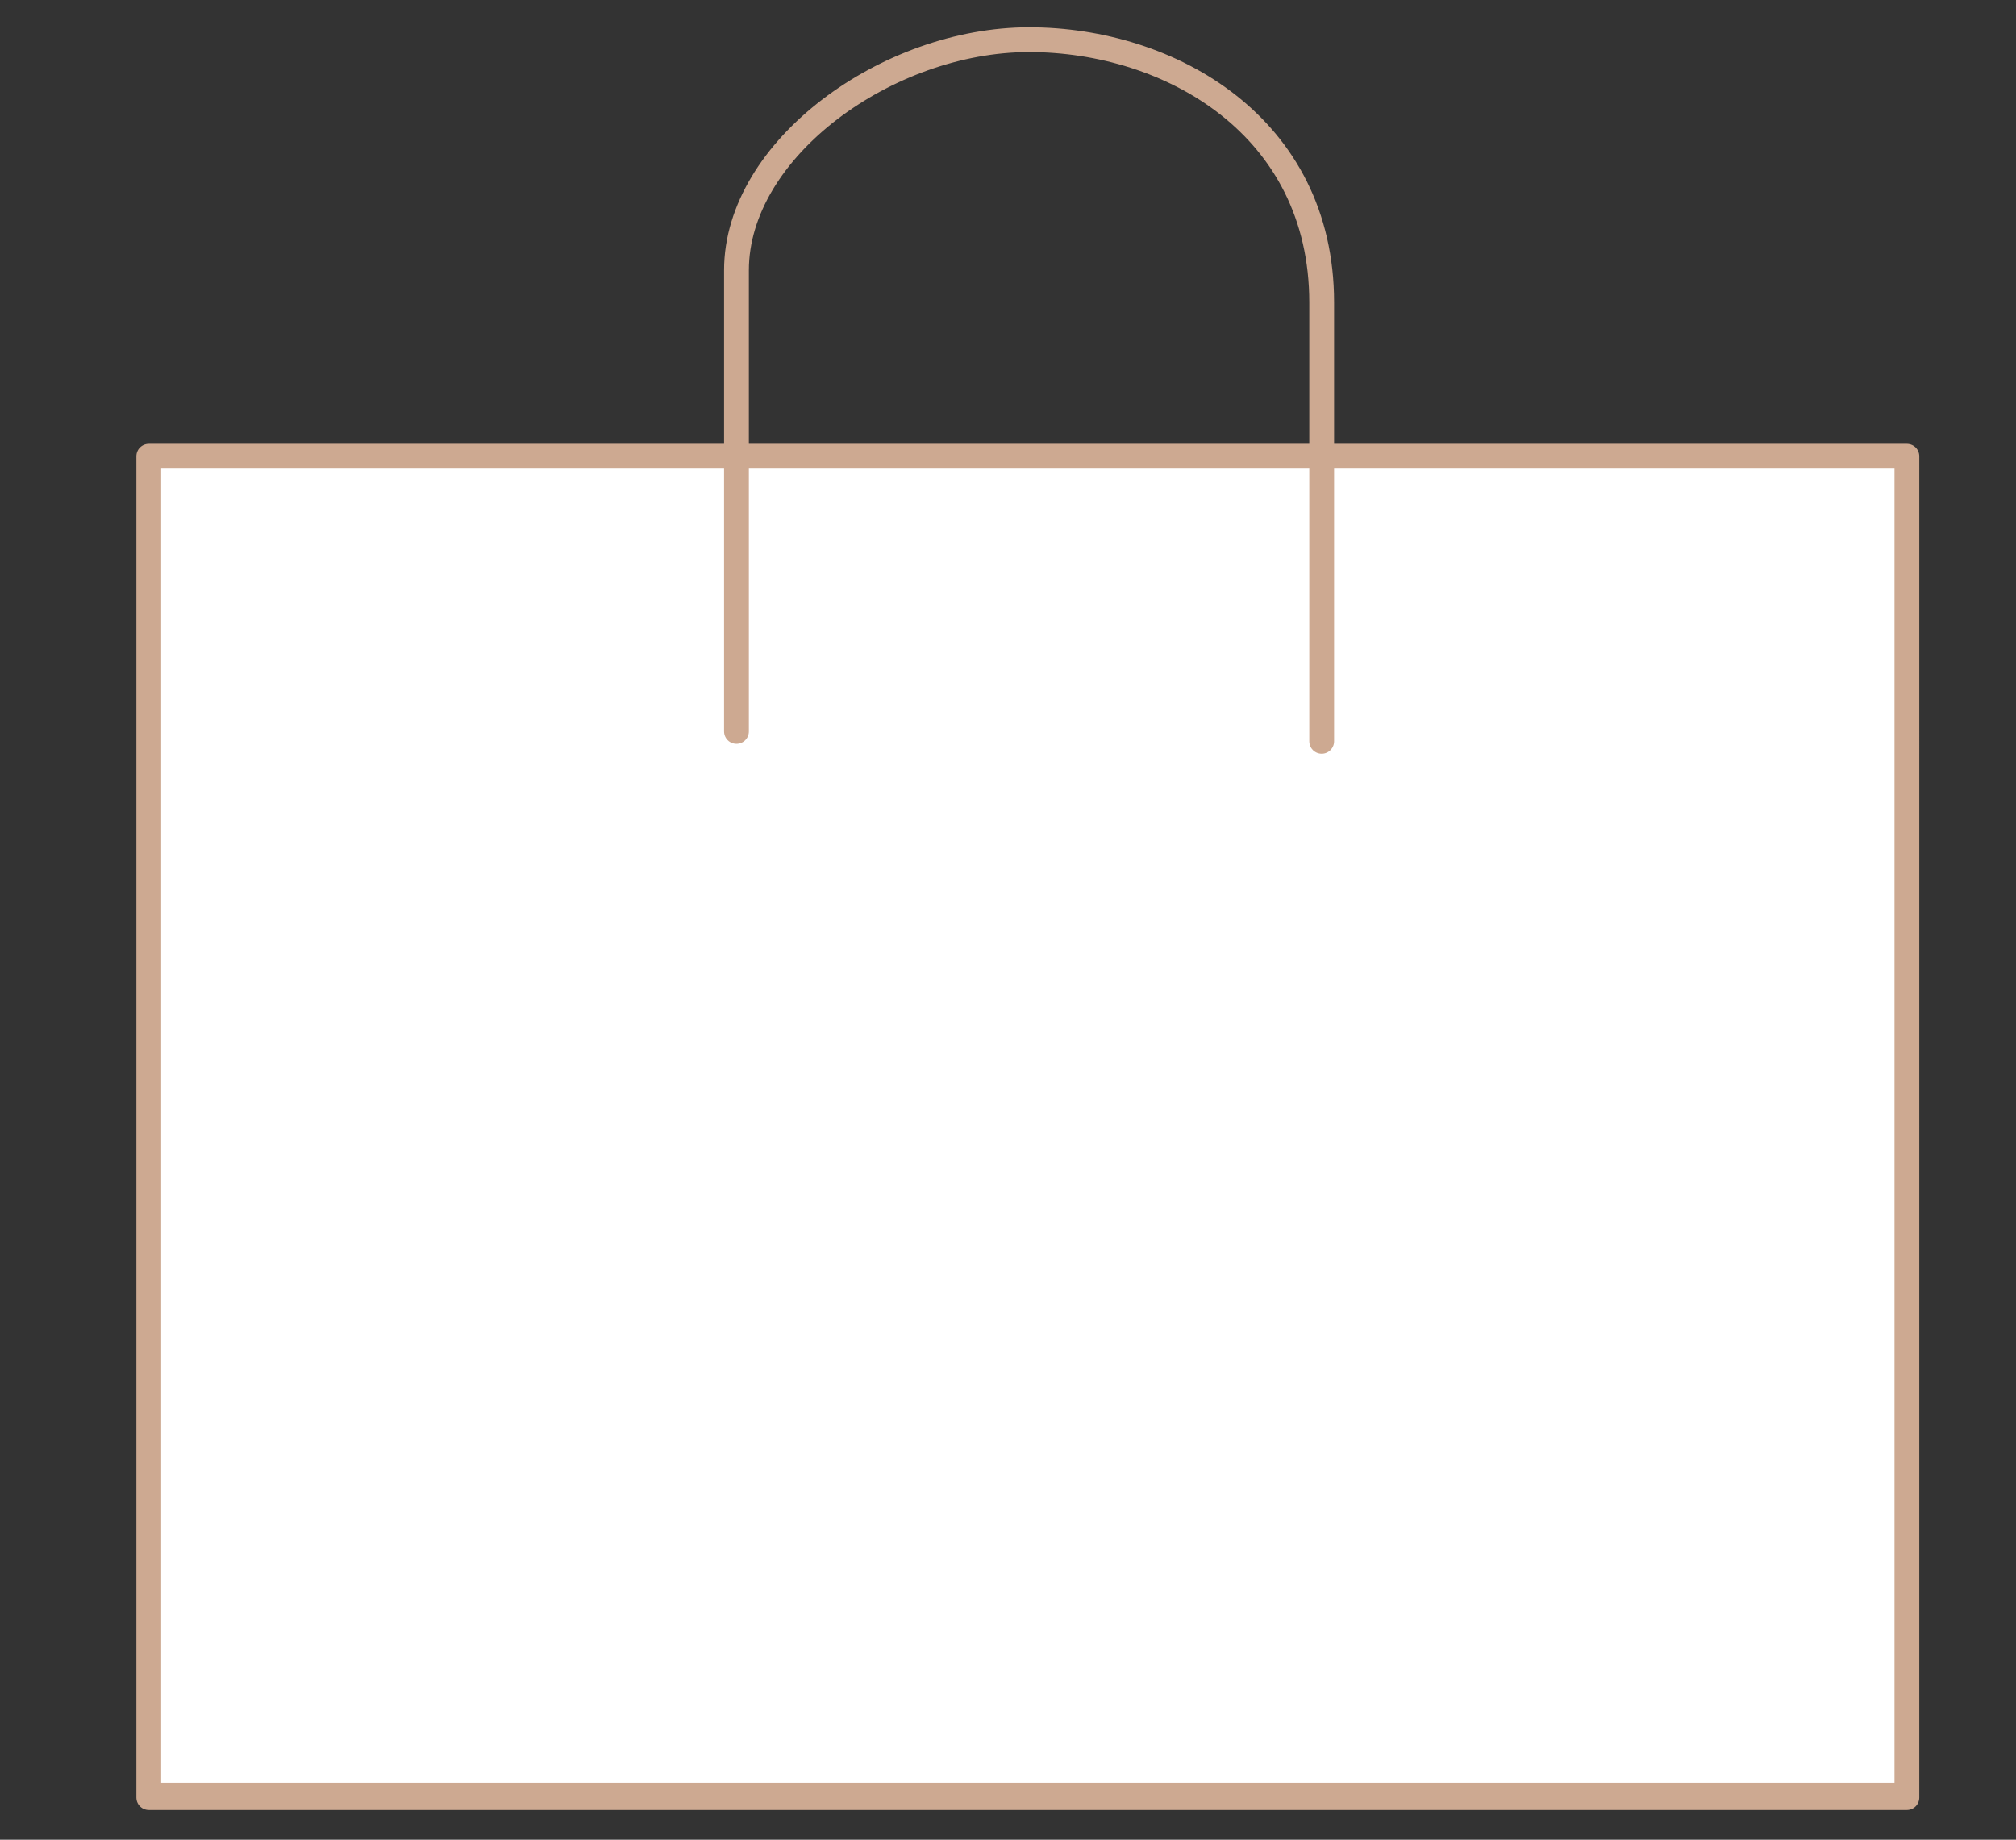 <?xml version="1.0" encoding="utf-8"?>
<!-- Generator: Adobe Illustrator 28.1.0, SVG Export Plug-In . SVG Version: 6.00 Build 0)  -->
<svg version="1.1" xmlns="http://www.w3.org/2000/svg" xmlns:xlink="http://www.w3.org/1999/xlink" x="0px" y="0px"
	 viewBox="0 0 81.3 74.2" style="enable-background:new 0 0 81.3 74.2;" xml:space="preserve">
<rect x="0" y="0" width="81.3" height="74.2" fill="#333333" stroke="none"/>
<style type="text/css">
	.st0{display:none;}
	.st1{display:inline;fill:#1D1D1B;}
	.st2{fill:#FFFFFF;}
	.st3{fill:none;stroke:#CDA991;stroke-linecap:round;stroke-linejoin:round;}
</style>
<g id="Layer_3" class="st0">
	<rect class="st1" width="81.3" height="74.2"/>
</g>
<g id="Layer_2">
	<rect x="6" y="18.4" class="st2" width="70.9" height="54.1"/>
</g>
<g id="Layer_1">
	<path class="st3" d="M6,18.4v54.1h70.9V18.4H6z M29.7,29.5c0-3.5,0-13.7,0-18.6s6.1-9.3,11.8-9.3c5.7,0,11.8,3.5,11.8,10.6
		s0,16,0,17.7 M76.9,72.4H6V18.4h70.9V72.4z M76.9,72.4H6V18.4h70.9V72.4z"/>
</g>
</svg>
